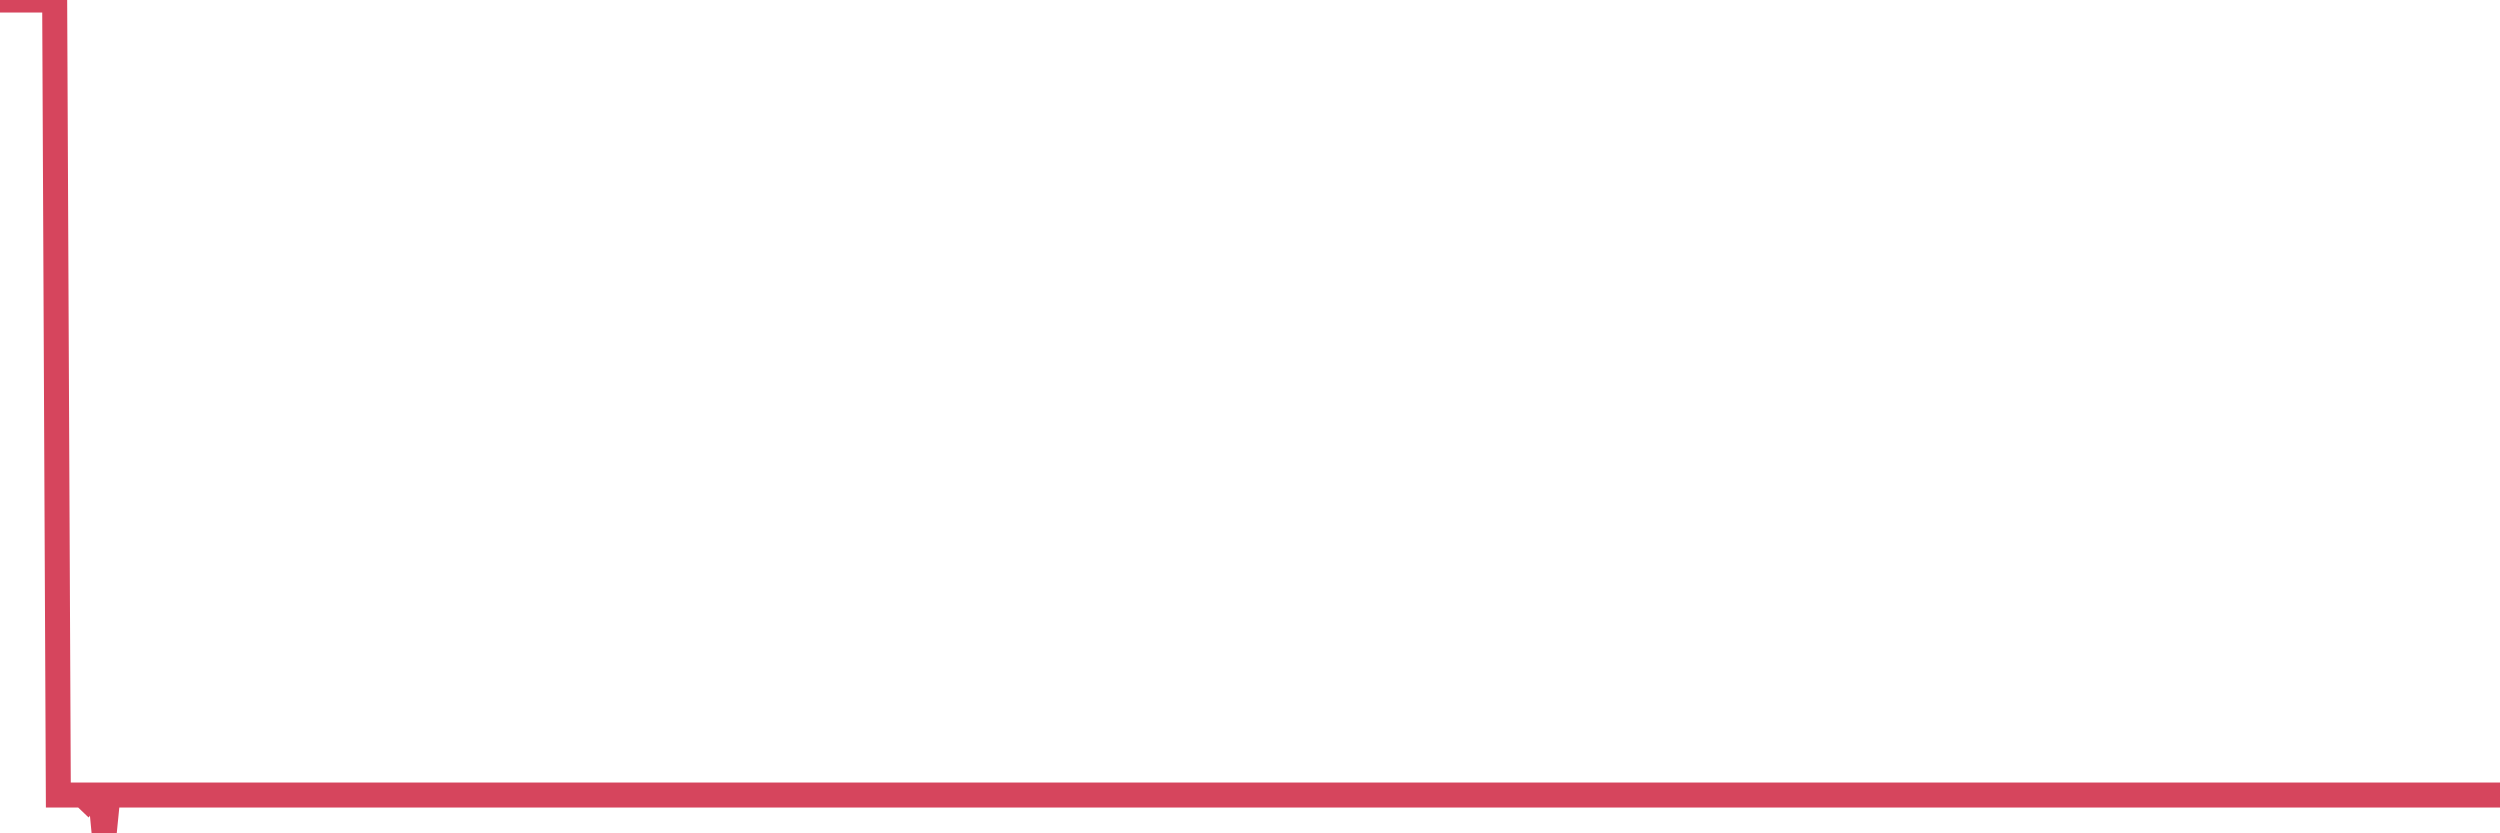 <?xml version="1.0"?><svg width="150px" height="50px" xmlns="http://www.w3.org/2000/svg" xmlns:xlink="http://www.w3.org/1999/xlink"> <polyline fill="none" stroke="#d6455d" stroke-width="1.5px" stroke-linecap="round" stroke-miterlimit="5" points="0.00,0.00 0.22,0.00 0.45,0.00 0.67,0.00 0.89,0.00 1.12,0.00 1.34,0.00 1.56,0.00 1.79,0.00 1.94,0.00 2.16,0.00 2.38,0.00 2.61,0.00 2.83,0.00 3.05,0.00 3.28,0.00 3.50,47.70 3.65,47.70 3.87,47.70 4.09,47.70 4.32,47.70 4.54,47.70 4.76,47.70 4.99,47.70 5.21,47.91 5.36,47.70 5.58,47.70 5.81,47.70 6.03,47.70 6.25,50.00 6.48,47.70 6.70,47.70 6.92,47.70 7.07,47.70 7.29,47.70 7.52,47.70 7.74,47.70 7.96,47.70 8.19,47.70 8.41,47.70 8.63,47.70 8.78,47.70 9.01,47.70 9.23,47.70 9.45,47.70 9.68,47.70 9.90,47.70 10.12,47.70 10.35,47.70 10.50,47.70 10.72,47.70 10.94,47.70 11.17,47.70 11.39,47.70 11.61,47.70 11.84,47.70 12.06,47.70 12.21,47.70 12.43,47.70 12.65,47.70 12.88,47.70 13.10,47.70 13.32,47.70 13.55,47.70 13.77,47.70 13.92,47.70 14.14,47.70 14.37,47.70 14.59,47.70 14.81,47.70 15.04,47.70 15.26,47.70 15.48,47.70 15.63,47.70 15.86,47.70 16.08,47.70 16.30,47.70 16.52,47.70 16.75,47.70 16.97,47.70 17.19,47.70 17.42,47.70 17.57,47.70 17.79,47.70 18.01,47.70 18.24,47.70 18.46,47.70 18.68,47.70 18.91,47.70 19.13,47.70 19.28,47.70 19.50,47.70 19.73,47.70 19.95,47.70 20.17,47.70 20.40,47.70 20.62,47.70 20.84,47.70 20.99,47.70 21.21,47.70 21.44,47.70 21.66,47.70 21.88,47.70 22.11,47.70 22.33,47.70 22.55,47.70 22.70,47.70 22.93,47.70 23.15,47.70 23.37,47.70 23.60,47.70 23.82,47.70 24.04,47.70 24.27,47.70 24.42,47.70 24.64,47.70 24.86,47.70 25.09,47.70 25.31,47.70 25.53,47.70 25.76,47.70 25.98,47.70 26.13,47.70 26.35,47.70 26.57,47.70 26.80,47.70 27.02,47.70 27.24,47.70 27.47,47.70 27.69,47.70 27.84,47.70 28.06,47.70 28.29,47.70 28.51,47.70 28.73,47.70 28.96,47.70 29.18,47.70 29.40,47.70 29.55,47.70 29.77,47.70 30.00,47.70 30.22,47.70 30.44,47.70 30.67,47.70 30.89,47.70 31.11,47.70 31.26,47.70 31.49,47.70 31.71,47.70 31.93,47.70 32.16,47.70 32.38,47.70 32.60,47.70 32.83,47.70 33.05,47.70 33.20,47.70 33.42,47.70 33.65,47.70 33.87,47.70 34.09,47.70 34.32,47.70 34.54,47.70 34.76,47.70 34.91,47.70 35.13,47.70 35.36,47.70 35.58,47.70 35.80,47.70 36.03,47.70 36.25,47.70 36.47,47.70 36.62,47.70 36.85,47.70 37.07,47.70 37.29,47.70 37.52,47.70 37.74,47.70 37.96,47.70 38.19,47.70 38.33,47.70 38.56,47.70 38.78,47.70 39.00,47.70 39.23,47.70 39.45,47.70 39.67,47.70 39.90,47.70 40.05,47.70 40.27,47.70 40.49,47.70 40.72,47.70 40.94,47.70 41.16,47.70 41.39,47.70 41.61,47.70 41.76,47.70 41.98,47.70 42.21,47.70 42.43,47.70 42.65,47.70 42.88,47.70 43.10,47.70 43.32,47.70 43.47,47.70 43.69,47.70 43.92,47.70 44.14,47.70 44.36,47.70 44.59,47.70 44.81,47.70 45.03,47.70 45.18,47.70 45.41,47.70 45.63,47.70 45.85,47.70 46.08,47.70 46.30,47.70 46.52,47.70 46.75,47.70 46.90,47.70 47.12,47.70 47.34,47.70 47.57,47.70 47.79,47.70 48.01,47.70 48.24,47.70 48.46,47.70 48.68,47.70 48.83,47.70 49.05,47.70 49.28,47.70 49.50,47.70 49.72,47.70 49.95,47.70 50.17,47.70 50.39,47.70 50.54,47.70 50.77,47.70 50.99,47.70 51.21,47.70 51.44,47.70 51.66,47.70 51.88,47.70 52.11,47.70 52.25,47.70 52.48,47.70 52.70,47.70 52.92,47.70 53.15,47.70 53.37,47.70 53.59,47.70 53.82,47.70 53.97,47.70 54.19,47.70 54.41,47.70 54.64,47.70 54.86,47.70 55.08,47.70 55.31,47.70 55.53,47.70 55.68,47.70 55.90,47.70 56.13,47.70 56.35,47.70 56.57,47.70 56.80,47.70 57.02,47.70 57.24,47.70 57.39,47.70 57.61,47.70 57.84,47.70 58.06,47.70 58.28,47.70 58.51,47.70 58.73,47.70 58.95,47.70 59.10,47.70 59.33,47.70 59.55,47.70 59.77,47.70 60.00,47.70 60.22,47.70 60.44,47.70 60.67,47.70 60.81,47.70 61.04,47.70 61.26,47.70 61.48,47.70 61.71,47.70 61.93,47.70 62.15,47.70 62.38,47.70 62.53,47.70 62.75,47.70 62.97,47.70 63.20,47.70 63.42,47.70 63.64,47.70 63.87,47.70 64.09,47.70 64.24,47.70 64.46,47.70 64.69,47.70 64.91,47.70 65.13,47.70 65.36,47.70 65.58,47.70 65.80,47.70 66.03,47.70 66.17,47.70 66.40,47.70 66.62,47.70 66.84,47.70 67.07,47.70 67.29,47.70 67.51,47.70 67.74,47.70 67.89,47.70 68.11,47.70 68.33,47.70 68.56,47.70 68.78,47.70 69.00,47.70 69.23,47.70 69.45,47.70 69.60,47.70 69.82,47.70 70.05,47.70 70.27,47.70 70.49,47.70 70.72,47.70 70.94,47.70 71.16,47.70 71.31,47.70 71.53,47.70 71.76,47.70 71.98,47.70 72.20,47.70 72.43,47.70 72.65,47.70 72.87,47.70 73.02,47.70 73.25,47.70 73.47,47.70 73.69,47.70 73.92,47.70 74.14,47.70 74.36,47.70 74.59,47.70 74.73,47.70 74.96,47.70 75.18,47.70 75.40,47.70 75.63,47.70 75.85,47.70 76.07,47.70 76.30,47.70 76.45,47.70 76.67,47.70 76.89,47.70 77.12,47.70 77.34,47.70 77.56,47.70 77.79,47.70 78.01,47.70 78.16,47.70 78.38,47.70 78.61,47.70 78.83,47.70 79.05,47.70 79.28,47.70 79.50,47.70 79.72,47.70 79.87,47.70 80.09,47.70 80.32,47.70 80.54,47.70 80.76,47.70 80.99,47.70 81.21,47.70 81.43,47.70 81.66,47.70 81.81,47.70 82.03,47.70 82.25,47.70 82.48,47.70 82.70,47.70 82.92,47.70 83.15,47.70 83.37,47.70 83.52,47.70 83.74,47.70 83.96,47.70 84.19,47.70 84.41,47.70 84.63,47.70 84.86,47.70 85.08,47.70 85.23,47.70 85.45,47.70 85.68,47.70 85.90,47.70 86.12,47.70 86.35,47.70 86.57,47.70 86.79,47.70 86.94,47.70 87.17,47.70 87.39,47.70 87.61,47.70 87.84,47.70 88.06,47.70 88.28,47.70 88.51,47.70 88.65,47.70 88.88,47.70 89.10,47.70 89.32,47.70 89.55,47.70 89.77,47.70 89.99,47.70 90.22,47.70 90.37,47.70 90.59,47.70 90.81,47.70 91.04,47.70 91.26,47.70 91.48,47.70 91.71,47.70 91.93,47.70 92.08,47.70 92.30,47.70 92.53,47.70 92.75,47.70 92.97,47.70 93.19,47.70 93.42,47.70 93.64,47.70 93.79,47.70 94.01,47.70 94.24,47.70 94.46,47.70 94.68,47.70 94.91,47.70 95.13,47.70 95.35,47.70 95.50,47.70 95.73,47.70 95.95,47.70 96.17,47.70 96.40,47.70 96.62,47.70 96.84,47.70 97.07,47.70 97.29,47.70 97.44,47.70 97.66,47.70 97.88,47.70 98.11,47.70 98.33,47.70 98.55,47.70 98.78,47.70 99.00,47.70 99.15,47.70 99.37,47.70 99.60,47.70 99.82,47.70 100.04,47.70 100.27,47.70 100.49,47.70 100.71,47.70 100.86,47.70 101.09,47.70 101.31,47.70 101.53,47.70 101.76,47.70 101.98,47.70 102.20,47.70 102.43,47.70 102.57,47.70 102.80,47.70 103.02,47.70 103.24,47.70 103.47,47.70 103.69,47.70 103.91,47.70 104.14,47.70 104.29,47.70 104.51,47.70 104.73,47.70 104.96,47.70 105.18,47.70 105.40,47.70 105.63,47.70 105.85,47.70 106.00,47.70 106.22,47.70 106.44,47.70 106.67,47.70 106.89,47.70 107.11,47.70 107.34,47.70 107.56,47.70 107.71,47.70 107.93,47.70 108.16,47.70 108.38,47.70 108.60,47.70 108.83,47.70 109.05,47.70 109.27,47.70 109.42,47.70 109.65,47.70 109.87,47.70 110.09,47.70 110.32,47.70 110.54,47.70 110.76,47.70 110.99,47.70 111.13,47.70 111.36,47.70 111.58,47.70 111.80,47.70 112.03,47.70 112.25,47.70 112.47,47.70 112.70,47.70 112.92,47.70 113.07,47.70 113.29,47.70 113.52,47.70 113.74,47.70 113.96,47.70 114.19,47.70 114.41,47.70 114.63,47.70 114.78,47.70 115.00,47.70 115.23,47.70 115.45,47.70 115.67,47.70 115.90,47.70 116.12,47.70 116.34,47.70 116.49,47.70 116.72,47.70 116.94,47.70 117.16,47.70 117.39,47.70 117.61,47.70 117.83,47.70 118.06,47.70 118.21,47.70 118.43,47.70 118.65,47.70 118.88,47.70 119.10,47.70 119.32,47.70 119.55,47.70 119.77,47.70 119.92,47.70 120.14,47.70 120.36,47.70 120.59,47.70 120.81,47.70 121.03,47.70 121.26,47.70 121.48,47.70 121.63,47.70 121.85,47.70 122.08,47.70 122.30,47.70 122.52,47.70 122.75,47.70 122.97,47.70 123.19,47.70 123.34,47.70 123.57,47.70 123.79,47.70 124.01,47.70 124.24,47.70 124.46,47.70 124.68,47.70 124.91,47.70 125.05,47.70 125.28,47.70 125.50,47.70 125.72,47.70 125.95,47.70 126.17,47.70 126.39,47.70 126.62,47.70 126.77,47.70 126.99,47.70 127.21,47.70 127.44,47.70 127.66,47.70 127.88,47.70 128.11,47.70 128.33,47.70 128.48,47.70 128.70,47.70 128.92,47.70 129.15,47.70 129.37,47.70 129.59,47.70 129.82,47.70 130.04,47.70 130.26,47.70 130.41,47.70 130.64,47.70 130.86,47.70 131.08,47.70 131.31,47.70 131.53,47.70 131.75,47.70 131.98,47.70 132.13,47.70 132.35,47.70 132.57,47.70 132.80,47.70 133.02,47.70 133.24,47.70 133.47,47.70 133.69,47.70 133.84,47.70 134.06,47.70 134.28,47.70 134.51,47.70 134.73,47.70 134.95,47.70 135.18,47.70 135.40,47.70 135.55,47.70 135.77,47.70 136.00,47.70 136.22,47.70 136.44,47.70 136.67,47.70 136.89,47.70 137.11,47.70 137.26,47.70 137.48,47.70 137.71,47.70 137.93,47.70 138.15,47.70 138.38,47.70 138.60,47.70 138.82,47.70 138.97,47.70 139.20,47.70 139.42,47.70 139.64,47.70 139.87,47.70 140.09,47.70 140.31,47.70 140.54,47.70 140.69,47.70 140.91,47.70 141.13,47.70 141.36,47.70 141.58,47.70 141.80,47.70 142.03,47.70 142.25,47.70 142.40,47.70 142.62,47.70 142.84,47.70 143.07,47.70 143.29,47.70 143.51,47.70 143.74,47.70 143.96,47.70 144.11,47.70 144.33,47.70 144.56,47.70 144.78,47.70 145.00,47.70 145.23,47.70 145.45,47.70 145.67,47.70 145.90,47.70 146.05,47.70 146.27,47.70 146.49,47.70 146.72,47.70 146.94,47.70 147.16,47.70 147.39,47.70 147.61,47.70 147.76,47.70 147.98,47.70 148.20,47.70 148.43,47.70 148.65,47.70 148.87,47.70 149.10,47.70 149.32,47.70 149.47,47.70 149.69,47.70 149.92,47.70 150.00,47.70 "/></svg>